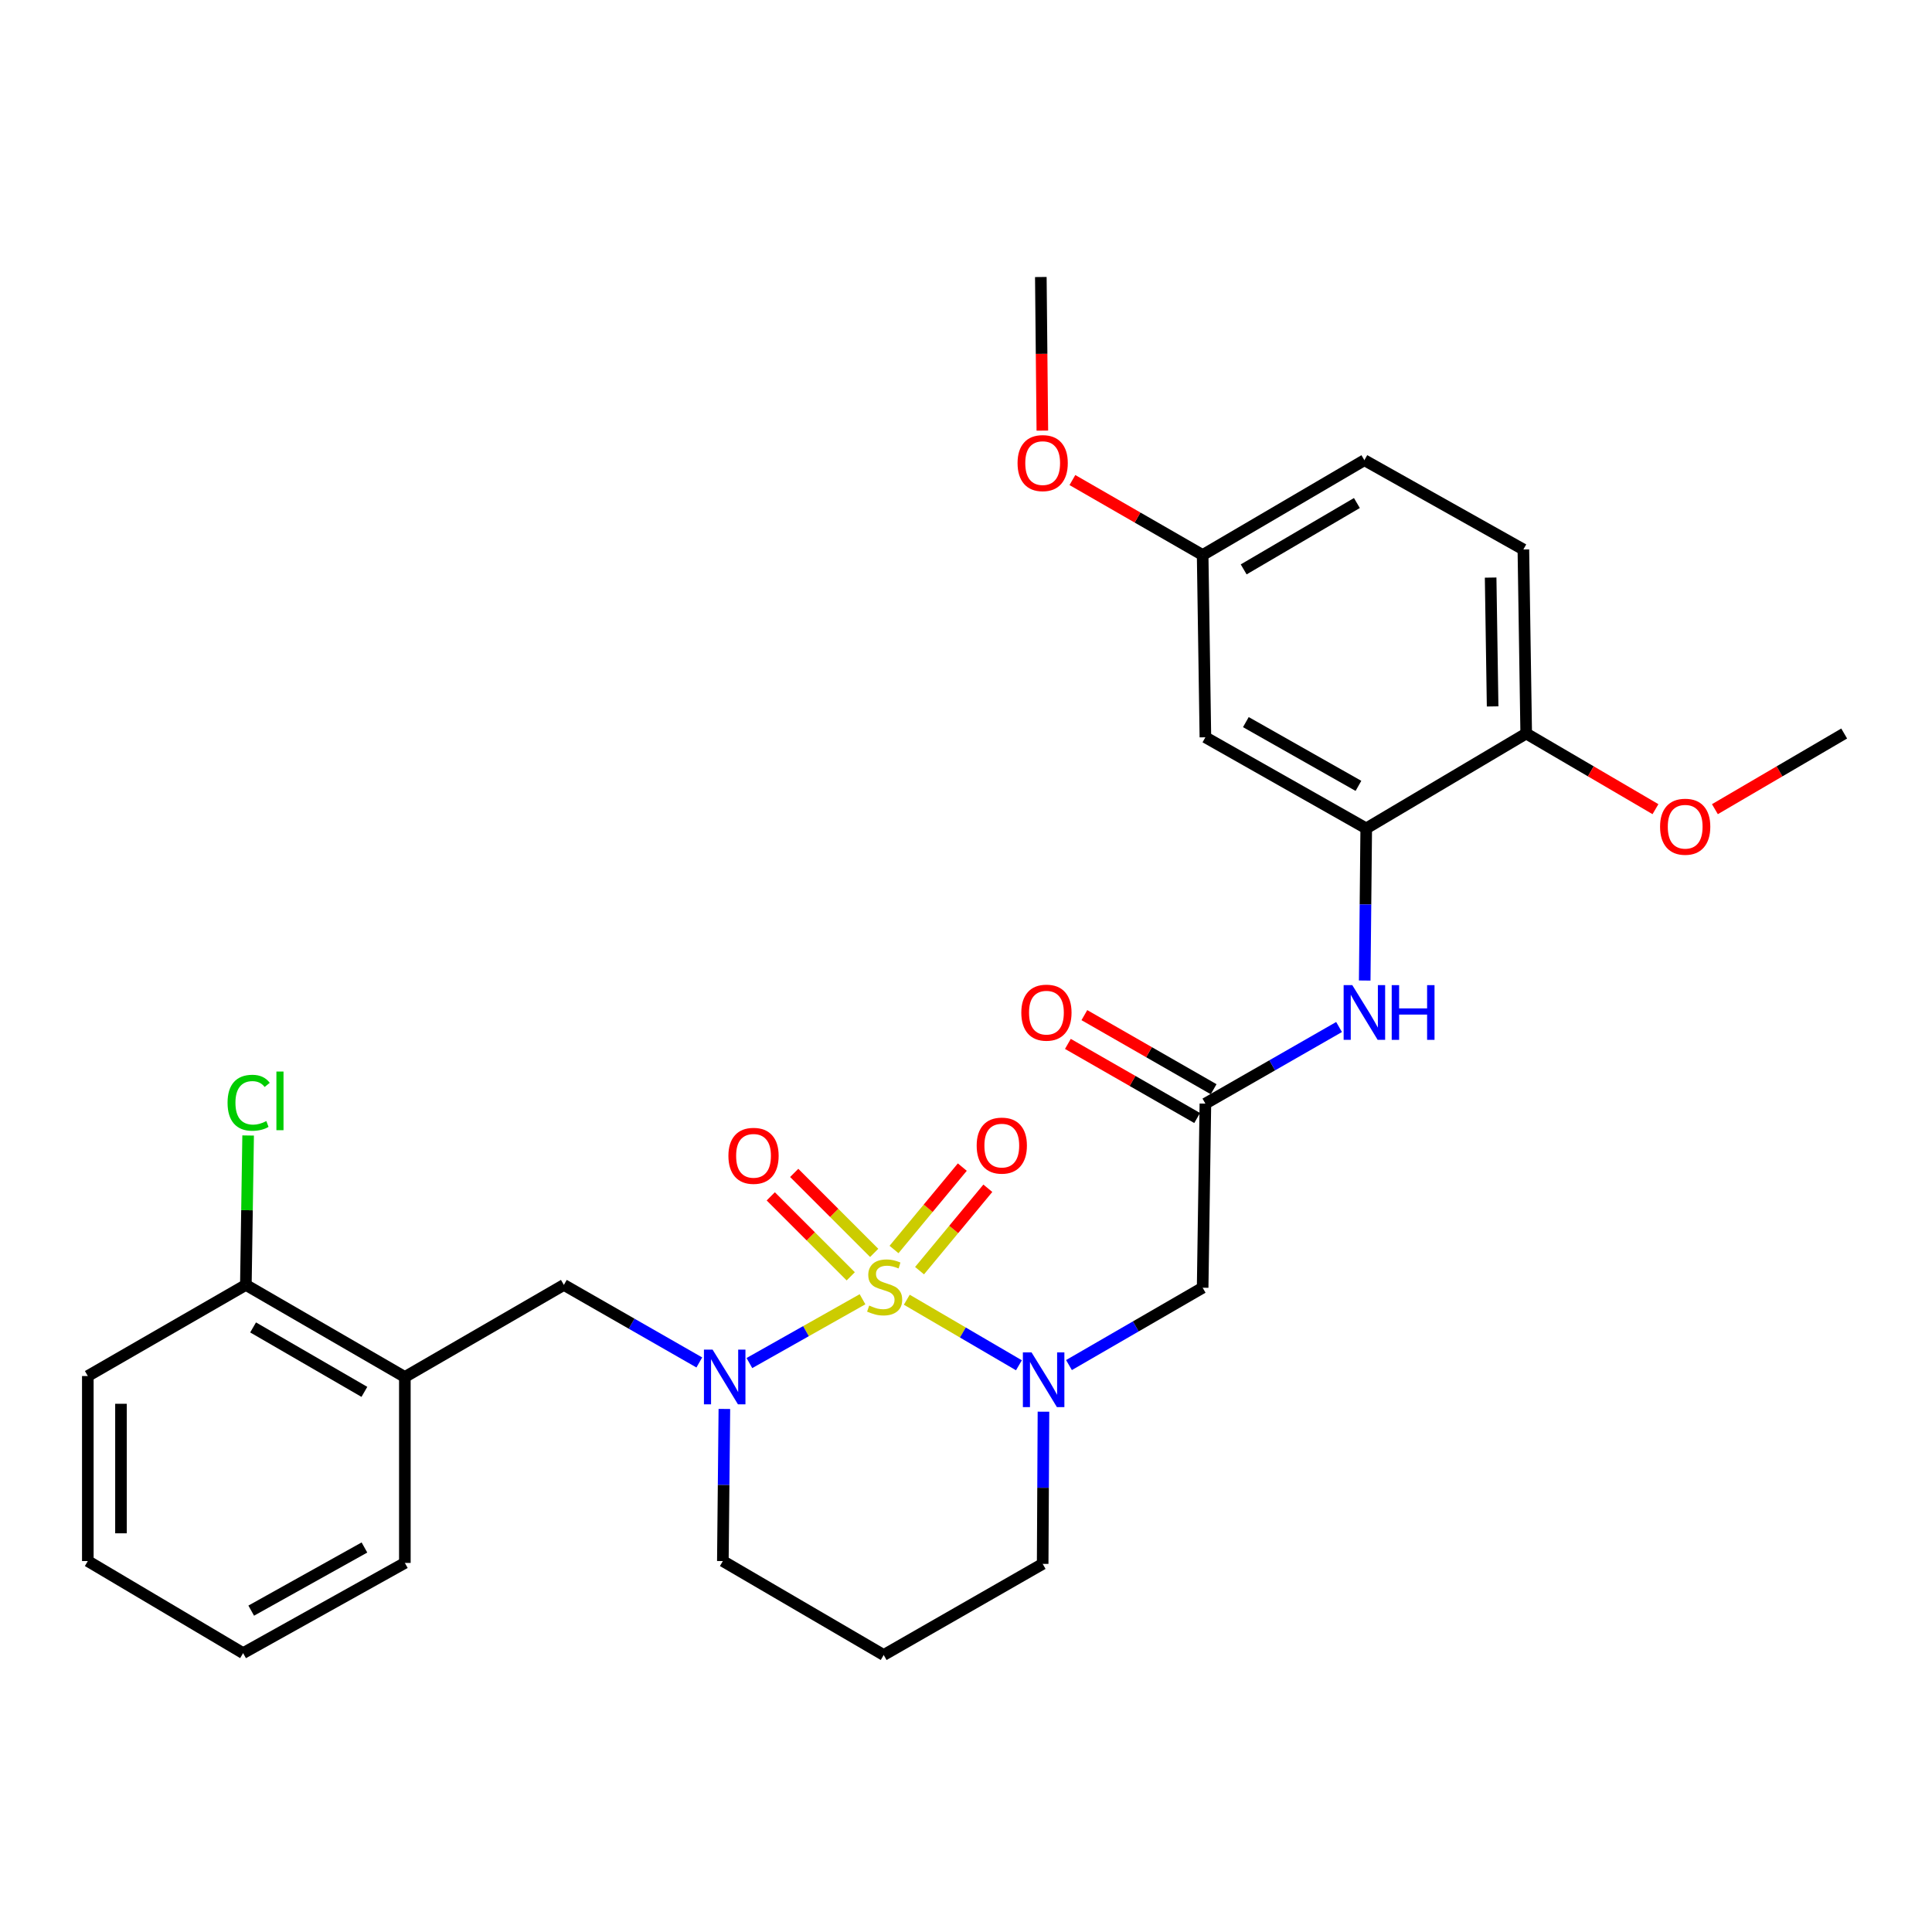 <?xml version='1.0' encoding='iso-8859-1'?>
<svg version='1.1' baseProfile='full'
              xmlns='http://www.w3.org/2000/svg'
                      xmlns:rdkit='http://www.rdkit.org/xml'
                      xmlns:xlink='http://www.w3.org/1999/xlink'
                  xml:space='preserve'
width='1000px' height='1000px' viewBox='0 0 1000 1000'>
<!-- END OF HEADER -->
<rect style='opacity:1.0;fill:#FFFFFF;stroke:none' width='1000' height='1000' x='0' y='0'> </rect>
<path class='bond-0' d='M 469.356,672.736 L 498.373,689.703' style='fill:none;fill-rule:evenodd;stroke:#CCCC00;stroke-width:6px;stroke-linecap:butt;stroke-linejoin:miter;stroke-opacity:1' />
<path class='bond-0' d='M 498.373,689.703 L 527.39,706.669' style='fill:none;fill-rule:evenodd;stroke:#0000FF;stroke-width:6px;stroke-linecap:butt;stroke-linejoin:miter;stroke-opacity:1' />
<path class='bond-1' d='M 446.437,672.495 L 417.162,689.005' style='fill:none;fill-rule:evenodd;stroke:#CCCC00;stroke-width:6px;stroke-linecap:butt;stroke-linejoin:miter;stroke-opacity:1' />
<path class='bond-1' d='M 417.162,689.005 L 387.888,705.515' style='fill:none;fill-rule:evenodd;stroke:#0000FF;stroke-width:6px;stroke-linecap:butt;stroke-linejoin:miter;stroke-opacity:1' />
<path class='bond-7' d='M 475.956,657.69 L 493.629,636.367' style='fill:none;fill-rule:evenodd;stroke:#CCCC00;stroke-width:6px;stroke-linecap:butt;stroke-linejoin:miter;stroke-opacity:1' />
<path class='bond-7' d='M 493.629,636.367 L 511.303,615.044' style='fill:none;fill-rule:evenodd;stroke:#FF0000;stroke-width:6px;stroke-linecap:butt;stroke-linejoin:miter;stroke-opacity:1' />
<path class='bond-7' d='M 462.742,646.737 L 480.415,625.414' style='fill:none;fill-rule:evenodd;stroke:#CCCC00;stroke-width:6px;stroke-linecap:butt;stroke-linejoin:miter;stroke-opacity:1' />
<path class='bond-7' d='M 480.415,625.414 L 498.089,604.091' style='fill:none;fill-rule:evenodd;stroke:#FF0000;stroke-width:6px;stroke-linecap:butt;stroke-linejoin:miter;stroke-opacity:1' />
<path class='bond-8' d='M 452.481,648.488 L 431.783,627.792' style='fill:none;fill-rule:evenodd;stroke:#CCCC00;stroke-width:6px;stroke-linecap:butt;stroke-linejoin:miter;stroke-opacity:1' />
<path class='bond-8' d='M 431.783,627.792 L 411.084,607.096' style='fill:none;fill-rule:evenodd;stroke:#FF0000;stroke-width:6px;stroke-linecap:butt;stroke-linejoin:miter;stroke-opacity:1' />
<path class='bond-8' d='M 440.346,660.625 L 419.647,639.929' style='fill:none;fill-rule:evenodd;stroke:#CCCC00;stroke-width:6px;stroke-linecap:butt;stroke-linejoin:miter;stroke-opacity:1' />
<path class='bond-8' d='M 419.647,639.929 L 398.949,619.233' style='fill:none;fill-rule:evenodd;stroke:#FF0000;stroke-width:6px;stroke-linecap:butt;stroke-linejoin:miter;stroke-opacity:1' />
<path class='bond-2' d='M 553.298,706.557 L 587.893,686.539' style='fill:none;fill-rule:evenodd;stroke:#0000FF;stroke-width:6px;stroke-linecap:butt;stroke-linejoin:miter;stroke-opacity:1' />
<path class='bond-2' d='M 587.893,686.539 L 622.487,666.52' style='fill:none;fill-rule:evenodd;stroke:#000000;stroke-width:6px;stroke-linecap:butt;stroke-linejoin:miter;stroke-opacity:1' />
<path class='bond-15' d='M 540.095,730.691 L 539.89,770.075' style='fill:none;fill-rule:evenodd;stroke:#0000FF;stroke-width:6px;stroke-linecap:butt;stroke-linejoin:miter;stroke-opacity:1' />
<path class='bond-15' d='M 539.89,770.075 L 539.685,809.46' style='fill:none;fill-rule:evenodd;stroke:#000000;stroke-width:6px;stroke-linecap:butt;stroke-linejoin:miter;stroke-opacity:1' />
<path class='bond-5' d='M 361.962,705.205 L 326.911,685.138' style='fill:none;fill-rule:evenodd;stroke:#0000FF;stroke-width:6px;stroke-linecap:butt;stroke-linejoin:miter;stroke-opacity:1' />
<path class='bond-5' d='M 326.911,685.138 L 291.859,665.071' style='fill:none;fill-rule:evenodd;stroke:#000000;stroke-width:6px;stroke-linecap:butt;stroke-linejoin:miter;stroke-opacity:1' />
<path class='bond-16' d='M 374.935,729.269 L 374.541,768.635' style='fill:none;fill-rule:evenodd;stroke:#0000FF;stroke-width:6px;stroke-linecap:butt;stroke-linejoin:miter;stroke-opacity:1' />
<path class='bond-16' d='M 374.541,768.635 L 374.147,808.001' style='fill:none;fill-rule:evenodd;stroke:#000000;stroke-width:6px;stroke-linecap:butt;stroke-linejoin:miter;stroke-opacity:1' />
<path class='bond-3' d='M 622.487,666.52 L 623.908,571.227' style='fill:none;fill-rule:evenodd;stroke:#000000;stroke-width:6px;stroke-linecap:butt;stroke-linejoin:miter;stroke-opacity:1' />
<path class='bond-6' d='M 623.908,571.227 L 658.501,551.403' style='fill:none;fill-rule:evenodd;stroke:#000000;stroke-width:6px;stroke-linecap:butt;stroke-linejoin:miter;stroke-opacity:1' />
<path class='bond-6' d='M 658.501,551.403 L 693.094,531.58' style='fill:none;fill-rule:evenodd;stroke:#0000FF;stroke-width:6px;stroke-linecap:butt;stroke-linejoin:miter;stroke-opacity:1' />
<path class='bond-13' d='M 628.175,563.782 L 594.722,544.607' style='fill:none;fill-rule:evenodd;stroke:#000000;stroke-width:6px;stroke-linecap:butt;stroke-linejoin:miter;stroke-opacity:1' />
<path class='bond-13' d='M 594.722,544.607 L 561.268,525.432' style='fill:none;fill-rule:evenodd;stroke:#FF0000;stroke-width:6px;stroke-linecap:butt;stroke-linejoin:miter;stroke-opacity:1' />
<path class='bond-13' d='M 619.641,578.672 L 586.187,559.497' style='fill:none;fill-rule:evenodd;stroke:#000000;stroke-width:6px;stroke-linecap:butt;stroke-linejoin:miter;stroke-opacity:1' />
<path class='bond-13' d='M 586.187,559.497 L 552.733,540.322' style='fill:none;fill-rule:evenodd;stroke:#FF0000;stroke-width:6px;stroke-linecap:butt;stroke-linejoin:miter;stroke-opacity:1' />
<path class='bond-4' d='M 707.159,428.773 L 706.765,468.149' style='fill:none;fill-rule:evenodd;stroke:#000000;stroke-width:6px;stroke-linecap:butt;stroke-linejoin:miter;stroke-opacity:1' />
<path class='bond-4' d='M 706.765,468.149 L 706.371,507.524' style='fill:none;fill-rule:evenodd;stroke:#0000FF;stroke-width:6px;stroke-linecap:butt;stroke-linejoin:miter;stroke-opacity:1' />
<path class='bond-10' d='M 707.159,428.773 L 623.908,381.622' style='fill:none;fill-rule:evenodd;stroke:#000000;stroke-width:6px;stroke-linecap:butt;stroke-linejoin:miter;stroke-opacity:1' />
<path class='bond-10' d='M 703.129,406.766 L 644.854,373.761' style='fill:none;fill-rule:evenodd;stroke:#000000;stroke-width:6px;stroke-linecap:butt;stroke-linejoin:miter;stroke-opacity:1' />
<path class='bond-11' d='M 707.159,428.773 L 789.961,379.668' style='fill:none;fill-rule:evenodd;stroke:#000000;stroke-width:6px;stroke-linecap:butt;stroke-linejoin:miter;stroke-opacity:1' />
<path class='bond-9' d='M 291.859,665.071 L 209.553,712.727' style='fill:none;fill-rule:evenodd;stroke:#000000;stroke-width:6px;stroke-linecap:butt;stroke-linejoin:miter;stroke-opacity:1' />
<path class='bond-12' d='M 209.553,712.727 L 127.256,665.071' style='fill:none;fill-rule:evenodd;stroke:#000000;stroke-width:6px;stroke-linecap:butt;stroke-linejoin:miter;stroke-opacity:1' />
<path class='bond-12' d='M 188.607,720.431 L 131,687.072' style='fill:none;fill-rule:evenodd;stroke:#000000;stroke-width:6px;stroke-linecap:butt;stroke-linejoin:miter;stroke-opacity:1' />
<path class='bond-23' d='M 209.553,712.727 L 209.553,808.964' style='fill:none;fill-rule:evenodd;stroke:#000000;stroke-width:6px;stroke-linecap:butt;stroke-linejoin:miter;stroke-opacity:1' />
<path class='bond-17' d='M 623.908,381.622 L 622.487,287.273' style='fill:none;fill-rule:evenodd;stroke:#000000;stroke-width:6px;stroke-linecap:butt;stroke-linejoin:miter;stroke-opacity:1' />
<path class='bond-14' d='M 789.961,379.668 L 788.493,284.403' style='fill:none;fill-rule:evenodd;stroke:#000000;stroke-width:6px;stroke-linecap:butt;stroke-linejoin:miter;stroke-opacity:1' />
<path class='bond-14' d='M 772.58,365.642 L 771.552,298.957' style='fill:none;fill-rule:evenodd;stroke:#000000;stroke-width:6px;stroke-linecap:butt;stroke-linejoin:miter;stroke-opacity:1' />
<path class='bond-21' d='M 789.961,379.668 L 823.413,399.247' style='fill:none;fill-rule:evenodd;stroke:#000000;stroke-width:6px;stroke-linecap:butt;stroke-linejoin:miter;stroke-opacity:1' />
<path class='bond-21' d='M 823.413,399.247 L 856.865,418.825' style='fill:none;fill-rule:evenodd;stroke:#FF0000;stroke-width:6px;stroke-linecap:butt;stroke-linejoin:miter;stroke-opacity:1' />
<path class='bond-19' d='M 127.256,665.071 L 127.844,626.399' style='fill:none;fill-rule:evenodd;stroke:#000000;stroke-width:6px;stroke-linecap:butt;stroke-linejoin:miter;stroke-opacity:1' />
<path class='bond-19' d='M 127.844,626.399 L 128.432,587.728' style='fill:none;fill-rule:evenodd;stroke:#00CC00;stroke-width:6px;stroke-linecap:butt;stroke-linejoin:miter;stroke-opacity:1' />
<path class='bond-24' d='M 127.256,665.071 L 45.455,712.231' style='fill:none;fill-rule:evenodd;stroke:#000000;stroke-width:6px;stroke-linecap:butt;stroke-linejoin:miter;stroke-opacity:1' />
<path class='bond-20' d='M 788.493,284.403 L 706.205,238.196' style='fill:none;fill-rule:evenodd;stroke:#000000;stroke-width:6px;stroke-linecap:butt;stroke-linejoin:miter;stroke-opacity:1' />
<path class='bond-29' d='M 539.685,809.46 L 457.397,856.62' style='fill:none;fill-rule:evenodd;stroke:#000000;stroke-width:6px;stroke-linecap:butt;stroke-linejoin:miter;stroke-opacity:1' />
<path class='bond-18' d='M 374.147,808.001 L 457.397,856.62' style='fill:none;fill-rule:evenodd;stroke:#000000;stroke-width:6px;stroke-linecap:butt;stroke-linejoin:miter;stroke-opacity:1' />
<path class='bond-22' d='M 622.487,287.273 L 588.78,267.873' style='fill:none;fill-rule:evenodd;stroke:#000000;stroke-width:6px;stroke-linecap:butt;stroke-linejoin:miter;stroke-opacity:1' />
<path class='bond-22' d='M 588.78,267.873 L 555.073,248.473' style='fill:none;fill-rule:evenodd;stroke:#FF0000;stroke-width:6px;stroke-linecap:butt;stroke-linejoin:miter;stroke-opacity:1' />
<path class='bond-31' d='M 622.487,287.273 L 706.205,238.196' style='fill:none;fill-rule:evenodd;stroke:#000000;stroke-width:6px;stroke-linecap:butt;stroke-linejoin:miter;stroke-opacity:1' />
<path class='bond-31' d='M 643.725,294.718 L 702.327,260.364' style='fill:none;fill-rule:evenodd;stroke:#000000;stroke-width:6px;stroke-linecap:butt;stroke-linejoin:miter;stroke-opacity:1' />
<path class='bond-25' d='M 887.632,418.826 L 921.089,399.247' style='fill:none;fill-rule:evenodd;stroke:#FF0000;stroke-width:6px;stroke-linecap:butt;stroke-linejoin:miter;stroke-opacity:1' />
<path class='bond-25' d='M 921.089,399.247 L 954.545,379.668' style='fill:none;fill-rule:evenodd;stroke:#000000;stroke-width:6px;stroke-linecap:butt;stroke-linejoin:miter;stroke-opacity:1' />
<path class='bond-26' d='M 539.519,222.891 L 539.125,183.135' style='fill:none;fill-rule:evenodd;stroke:#FF0000;stroke-width:6px;stroke-linecap:butt;stroke-linejoin:miter;stroke-opacity:1' />
<path class='bond-26' d='M 539.125,183.135 L 538.731,143.38' style='fill:none;fill-rule:evenodd;stroke:#000000;stroke-width:6px;stroke-linecap:butt;stroke-linejoin:miter;stroke-opacity:1' />
<path class='bond-27' d='M 209.553,808.964 L 125.835,855.657' style='fill:none;fill-rule:evenodd;stroke:#000000;stroke-width:6px;stroke-linecap:butt;stroke-linejoin:miter;stroke-opacity:1' />
<path class='bond-27' d='M 188.635,800.979 L 130.032,833.664' style='fill:none;fill-rule:evenodd;stroke:#000000;stroke-width:6px;stroke-linecap:butt;stroke-linejoin:miter;stroke-opacity:1' />
<path class='bond-30' d='M 45.455,712.231 L 45.455,808.001' style='fill:none;fill-rule:evenodd;stroke:#000000;stroke-width:6px;stroke-linecap:butt;stroke-linejoin:miter;stroke-opacity:1' />
<path class='bond-30' d='M 62.618,726.597 L 62.618,793.636' style='fill:none;fill-rule:evenodd;stroke:#000000;stroke-width:6px;stroke-linecap:butt;stroke-linejoin:miter;stroke-opacity:1' />
<path class='bond-28' d='M 125.835,855.657 L 45.455,808.001' style='fill:none;fill-rule:evenodd;stroke:#000000;stroke-width:6px;stroke-linecap:butt;stroke-linejoin:miter;stroke-opacity:1' />
<path  class='atom-0' d='M 449.893 675.754
Q 450.213 675.874, 451.533 676.434
Q 452.853 676.994, 454.293 677.354
Q 455.773 677.674, 457.213 677.674
Q 459.893 677.674, 461.453 676.394
Q 463.013 675.074, 463.013 672.794
Q 463.013 671.234, 462.213 670.274
Q 461.453 669.314, 460.253 668.794
Q 459.053 668.274, 457.053 667.674
Q 454.533 666.914, 453.013 666.194
Q 451.533 665.474, 450.453 663.954
Q 449.413 662.434, 449.413 659.874
Q 449.413 656.314, 451.813 654.114
Q 454.253 651.914, 459.053 651.914
Q 462.333 651.914, 466.053 653.474
L 465.133 656.554
Q 461.733 655.154, 459.173 655.154
Q 456.413 655.154, 454.893 656.314
Q 453.373 657.434, 453.413 659.394
Q 453.413 660.914, 454.173 661.834
Q 454.973 662.754, 456.093 663.274
Q 457.253 663.794, 459.173 664.394
Q 461.733 665.194, 463.253 665.994
Q 464.773 666.794, 465.853 668.434
Q 466.973 670.034, 466.973 672.794
Q 466.973 676.714, 464.333 678.834
Q 461.733 680.914, 457.373 680.914
Q 454.853 680.914, 452.933 680.354
Q 451.053 679.834, 448.813 678.914
L 449.893 675.754
' fill='#CCCC00'/>
<path  class='atom-1' d='M 533.921 699.988
L 543.201 714.988
Q 544.121 716.468, 545.601 719.148
Q 547.081 721.828, 547.161 721.988
L 547.161 699.988
L 550.921 699.988
L 550.921 728.308
L 547.041 728.308
L 537.081 711.908
Q 535.921 709.988, 534.681 707.788
Q 533.481 705.588, 533.121 704.908
L 533.121 728.308
L 529.441 728.308
L 529.441 699.988
L 533.921 699.988
' fill='#0000FF'/>
<path  class='atom-2' d='M 368.84 698.567
L 378.12 713.567
Q 379.04 715.047, 380.52 717.727
Q 382 720.407, 382.08 720.567
L 382.08 698.567
L 385.84 698.567
L 385.84 726.887
L 381.96 726.887
L 372 710.487
Q 370.84 708.567, 369.6 706.367
Q 368.4 704.167, 368.04 703.487
L 368.04 726.887
L 364.36 726.887
L 364.36 698.567
L 368.84 698.567
' fill='#0000FF'/>
<path  class='atom-7' d='M 699.945 509.906
L 709.225 524.906
Q 710.145 526.386, 711.625 529.066
Q 713.105 531.746, 713.185 531.906
L 713.185 509.906
L 716.945 509.906
L 716.945 538.226
L 713.065 538.226
L 703.105 521.826
Q 701.945 519.906, 700.705 517.706
Q 699.505 515.506, 699.145 514.826
L 699.145 538.226
L 695.465 538.226
L 695.465 509.906
L 699.945 509.906
' fill='#0000FF'/>
<path  class='atom-7' d='M 720.345 509.906
L 724.185 509.906
L 724.185 521.946
L 738.665 521.946
L 738.665 509.906
L 742.505 509.906
L 742.505 538.226
L 738.665 538.226
L 738.665 525.146
L 724.185 525.146
L 724.185 538.226
L 720.345 538.226
L 720.345 509.906
' fill='#0000FF'/>
<path  class='atom-8' d='M 505.527 592.961
Q 505.527 586.161, 508.887 582.361
Q 512.247 578.561, 518.527 578.561
Q 524.807 578.561, 528.167 582.361
Q 531.527 586.161, 531.527 592.961
Q 531.527 599.841, 528.127 603.761
Q 524.727 607.641, 518.527 607.641
Q 512.287 607.641, 508.887 603.761
Q 505.527 599.881, 505.527 592.961
M 518.527 604.441
Q 522.847 604.441, 525.167 601.561
Q 527.527 598.641, 527.527 592.961
Q 527.527 587.401, 525.167 584.601
Q 522.847 581.761, 518.527 581.761
Q 514.207 581.761, 511.847 584.561
Q 509.527 587.361, 509.527 592.961
Q 509.527 598.681, 511.847 601.561
Q 514.207 604.441, 518.527 604.441
' fill='#FF0000'/>
<path  class='atom-9' d='M 377.023 598.253
Q 377.023 591.453, 380.383 587.653
Q 383.743 583.853, 390.023 583.853
Q 396.303 583.853, 399.663 587.653
Q 403.023 591.453, 403.023 598.253
Q 403.023 605.133, 399.623 609.053
Q 396.223 612.933, 390.023 612.933
Q 383.783 612.933, 380.383 609.053
Q 377.023 605.173, 377.023 598.253
M 390.023 609.733
Q 394.343 609.733, 396.663 606.853
Q 399.023 603.933, 399.023 598.253
Q 399.023 592.693, 396.663 589.893
Q 394.343 587.053, 390.023 587.053
Q 385.703 587.053, 383.343 589.853
Q 381.023 592.653, 381.023 598.253
Q 381.023 603.973, 383.343 606.853
Q 385.703 609.733, 390.023 609.733
' fill='#FF0000'/>
<path  class='atom-14' d='M 528.63 524.146
Q 528.63 517.346, 531.99 513.546
Q 535.35 509.746, 541.63 509.746
Q 547.91 509.746, 551.27 513.546
Q 554.63 517.346, 554.63 524.146
Q 554.63 531.026, 551.23 534.946
Q 547.83 538.826, 541.63 538.826
Q 535.39 538.826, 531.99 534.946
Q 528.63 531.066, 528.63 524.146
M 541.63 535.626
Q 545.95 535.626, 548.27 532.746
Q 550.63 529.826, 550.63 524.146
Q 550.63 518.586, 548.27 515.786
Q 545.95 512.946, 541.63 512.946
Q 537.31 512.946, 534.95 515.746
Q 532.63 518.546, 532.63 524.146
Q 532.63 529.866, 534.95 532.746
Q 537.31 535.626, 541.63 535.626
' fill='#FF0000'/>
<path  class='atom-20' d='M 117.785 570.786
Q 117.785 563.746, 121.065 560.066
Q 124.385 556.346, 130.665 556.346
Q 136.505 556.346, 139.625 560.466
L 136.985 562.626
Q 134.705 559.626, 130.665 559.626
Q 126.385 559.626, 124.105 562.506
Q 121.865 565.346, 121.865 570.786
Q 121.865 576.386, 124.185 579.266
Q 126.545 582.146, 131.105 582.146
Q 134.225 582.146, 137.865 580.266
L 138.985 583.266
Q 137.505 584.226, 135.265 584.786
Q 133.025 585.346, 130.545 585.346
Q 124.385 585.346, 121.065 581.586
Q 117.785 577.826, 117.785 570.786
' fill='#00CC00'/>
<path  class='atom-20' d='M 143.065 554.626
L 146.745 554.626
L 146.745 584.986
L 143.065 584.986
L 143.065 554.626
' fill='#00CC00'/>
<path  class='atom-22' d='M 859.248 427.909
Q 859.248 421.109, 862.608 417.309
Q 865.968 413.509, 872.248 413.509
Q 878.528 413.509, 881.888 417.309
Q 885.248 421.109, 885.248 427.909
Q 885.248 434.789, 881.848 438.709
Q 878.448 442.589, 872.248 442.589
Q 866.008 442.589, 862.608 438.709
Q 859.248 434.829, 859.248 427.909
M 872.248 439.389
Q 876.568 439.389, 878.888 436.509
Q 881.248 433.589, 881.248 427.909
Q 881.248 422.349, 878.888 419.549
Q 876.568 416.709, 872.248 416.709
Q 867.928 416.709, 865.568 419.509
Q 863.248 422.309, 863.248 427.909
Q 863.248 433.629, 865.568 436.509
Q 867.928 439.389, 872.248 439.389
' fill='#FF0000'/>
<path  class='atom-23' d='M 526.685 239.697
Q 526.685 232.897, 530.045 229.097
Q 533.405 225.297, 539.685 225.297
Q 545.965 225.297, 549.325 229.097
Q 552.685 232.897, 552.685 239.697
Q 552.685 246.577, 549.285 250.497
Q 545.885 254.377, 539.685 254.377
Q 533.445 254.377, 530.045 250.497
Q 526.685 246.617, 526.685 239.697
M 539.685 251.177
Q 544.005 251.177, 546.325 248.297
Q 548.685 245.377, 548.685 239.697
Q 548.685 234.137, 546.325 231.337
Q 544.005 228.497, 539.685 228.497
Q 535.365 228.497, 533.005 231.297
Q 530.685 234.097, 530.685 239.697
Q 530.685 245.417, 533.005 248.297
Q 535.365 251.177, 539.685 251.177
' fill='#FF0000'/>
</svg>
